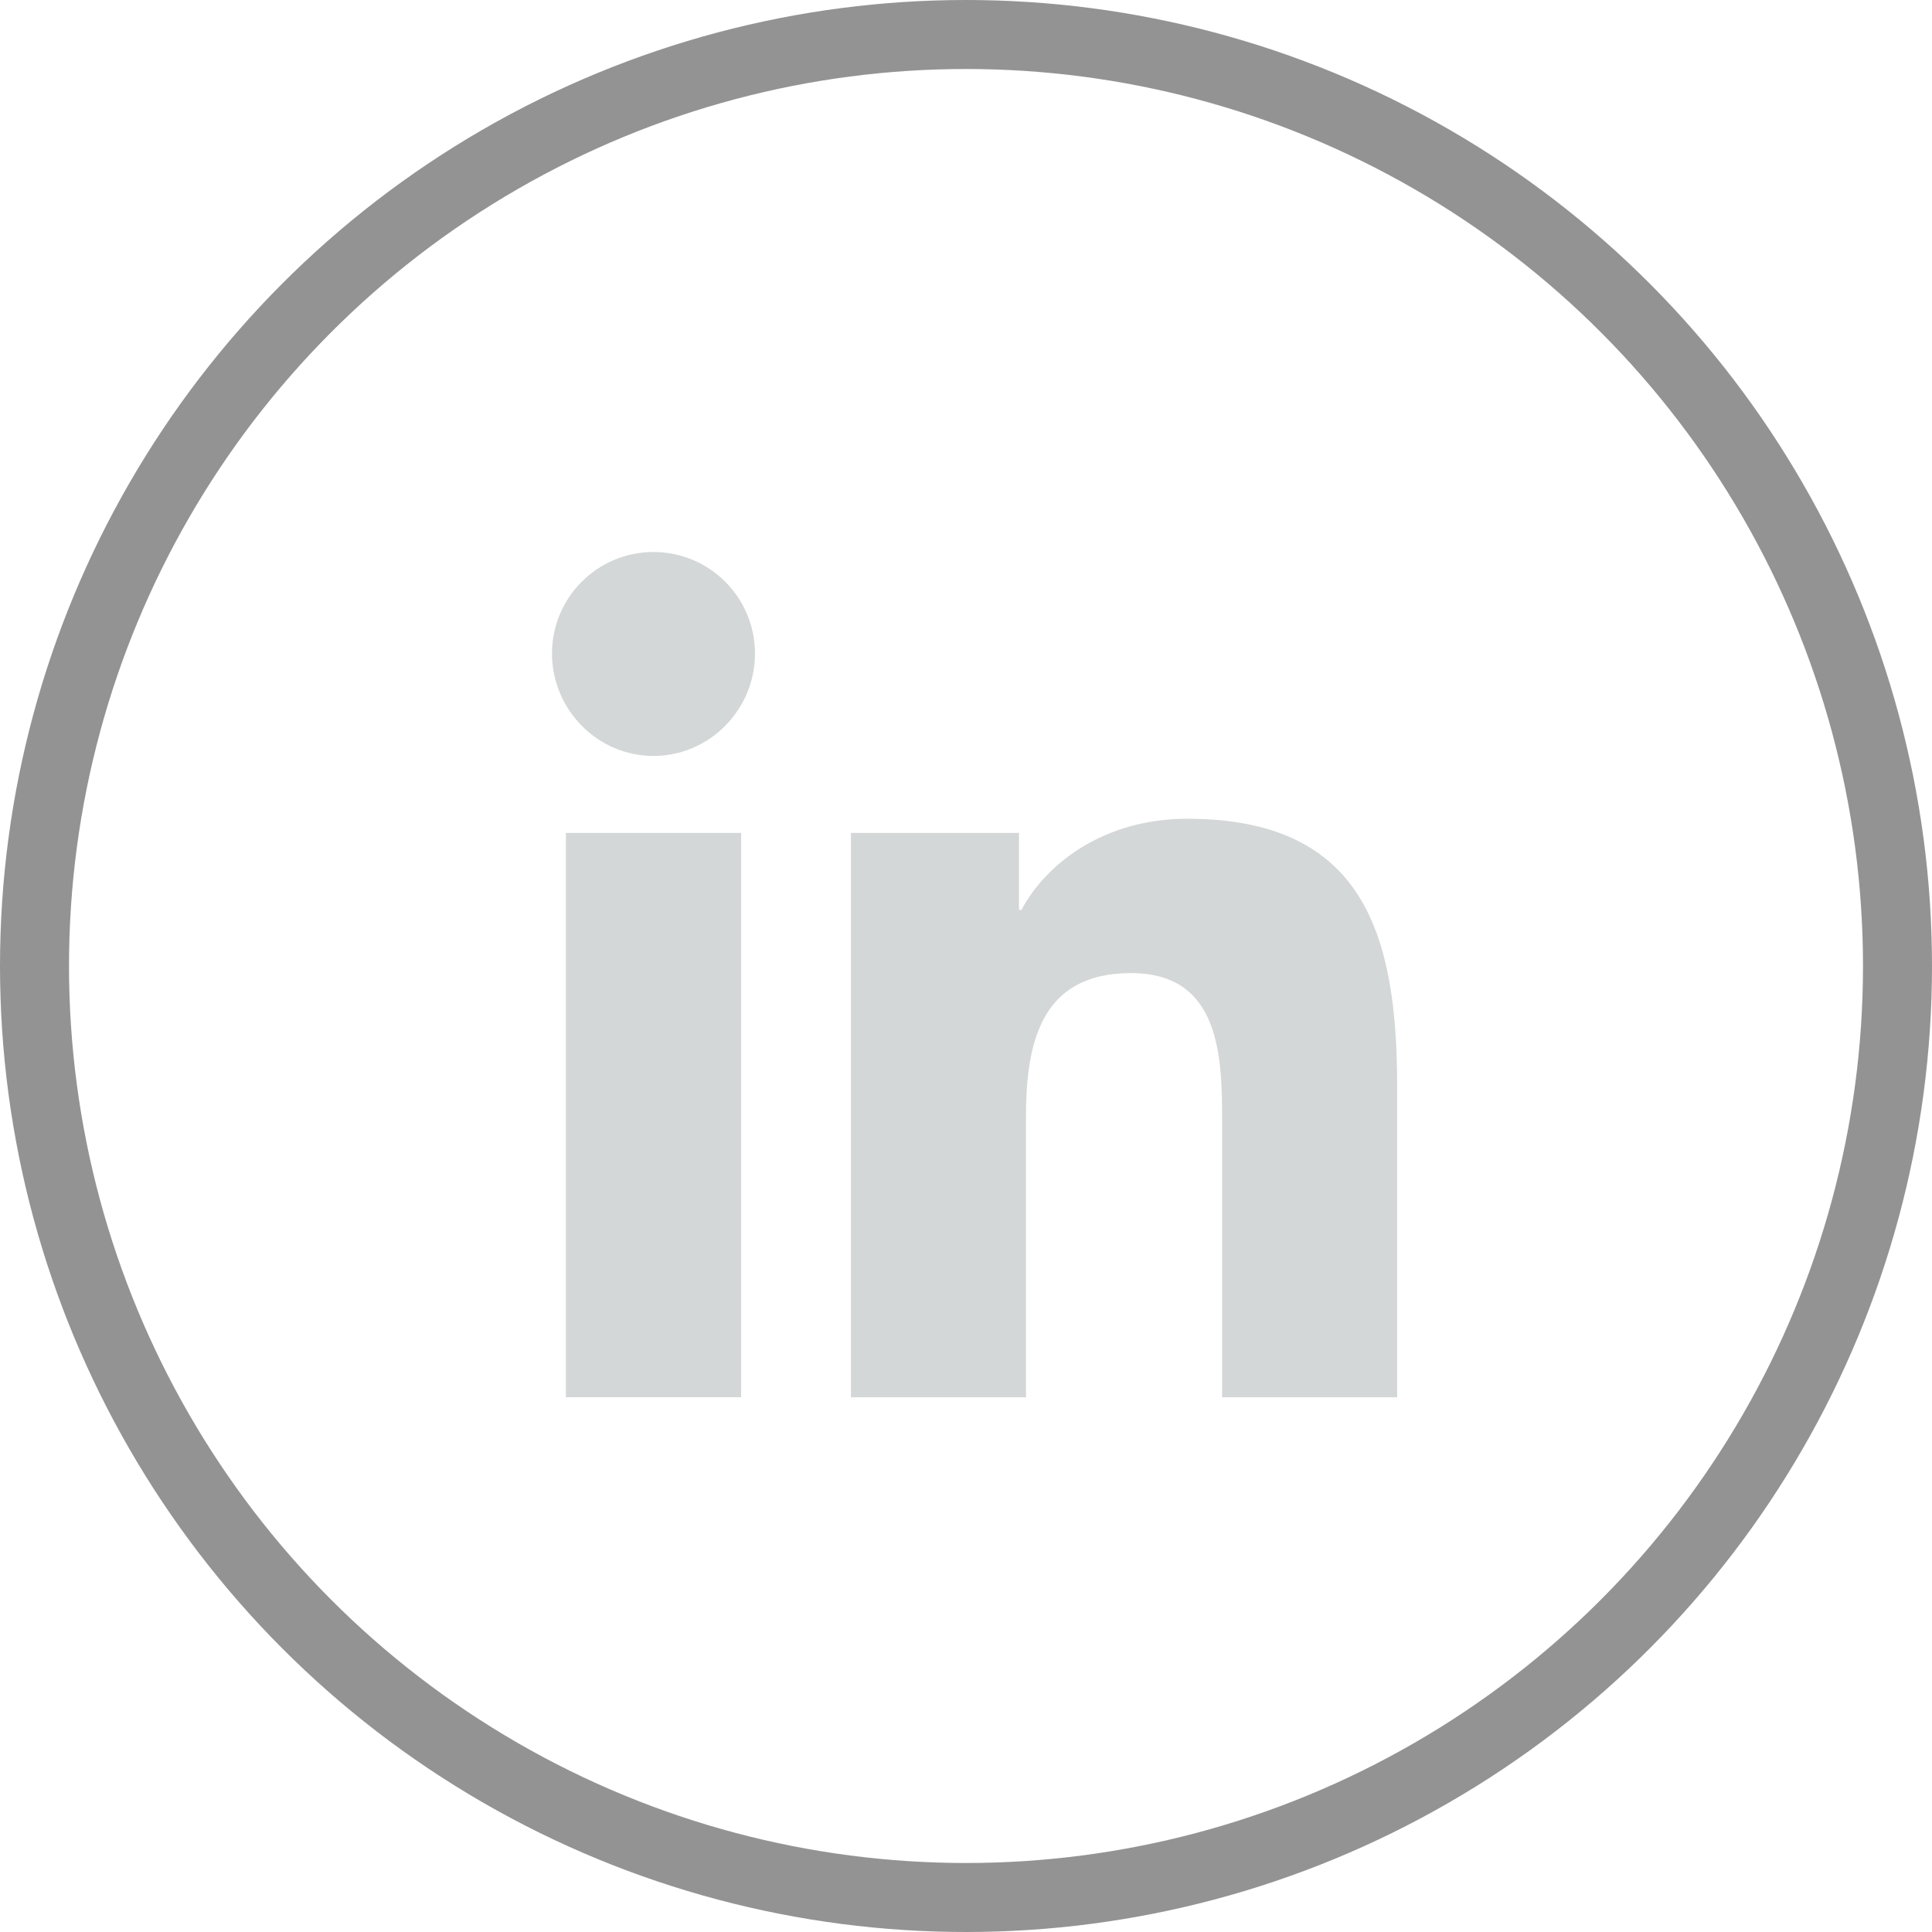 <svg width="28" height="28" viewBox="0 0 28 28" fill="none" xmlns="http://www.w3.org/2000/svg">
<circle cx="14" cy="14" r="13.5" stroke="#939393"/>
<path d="M20.246 20.25V20.25H20.249V15.757C20.249 13.559 19.776 11.866 17.206 11.866C15.971 11.866 15.142 12.544 14.804 13.187H14.768V12.071H12.332V20.25H14.869V16.2C14.869 15.134 15.071 14.103 16.391 14.103C17.692 14.103 17.712 15.32 17.712 16.269V20.25H20.246Z" fill="#D4D7D7"/>
<path d="M8.201 12.071H10.741V20.25H8.201V12.071Z" fill="#D4D7D7"/>
<path d="M9.471 8C8.659 8 8 8.659 8 9.471C8 10.283 8.659 10.956 9.471 10.956C10.283 10.956 10.942 10.283 10.942 9.471C10.941 8.659 10.283 8 9.471 8V8Z" fill="#D4D7D7"/>
</svg>
